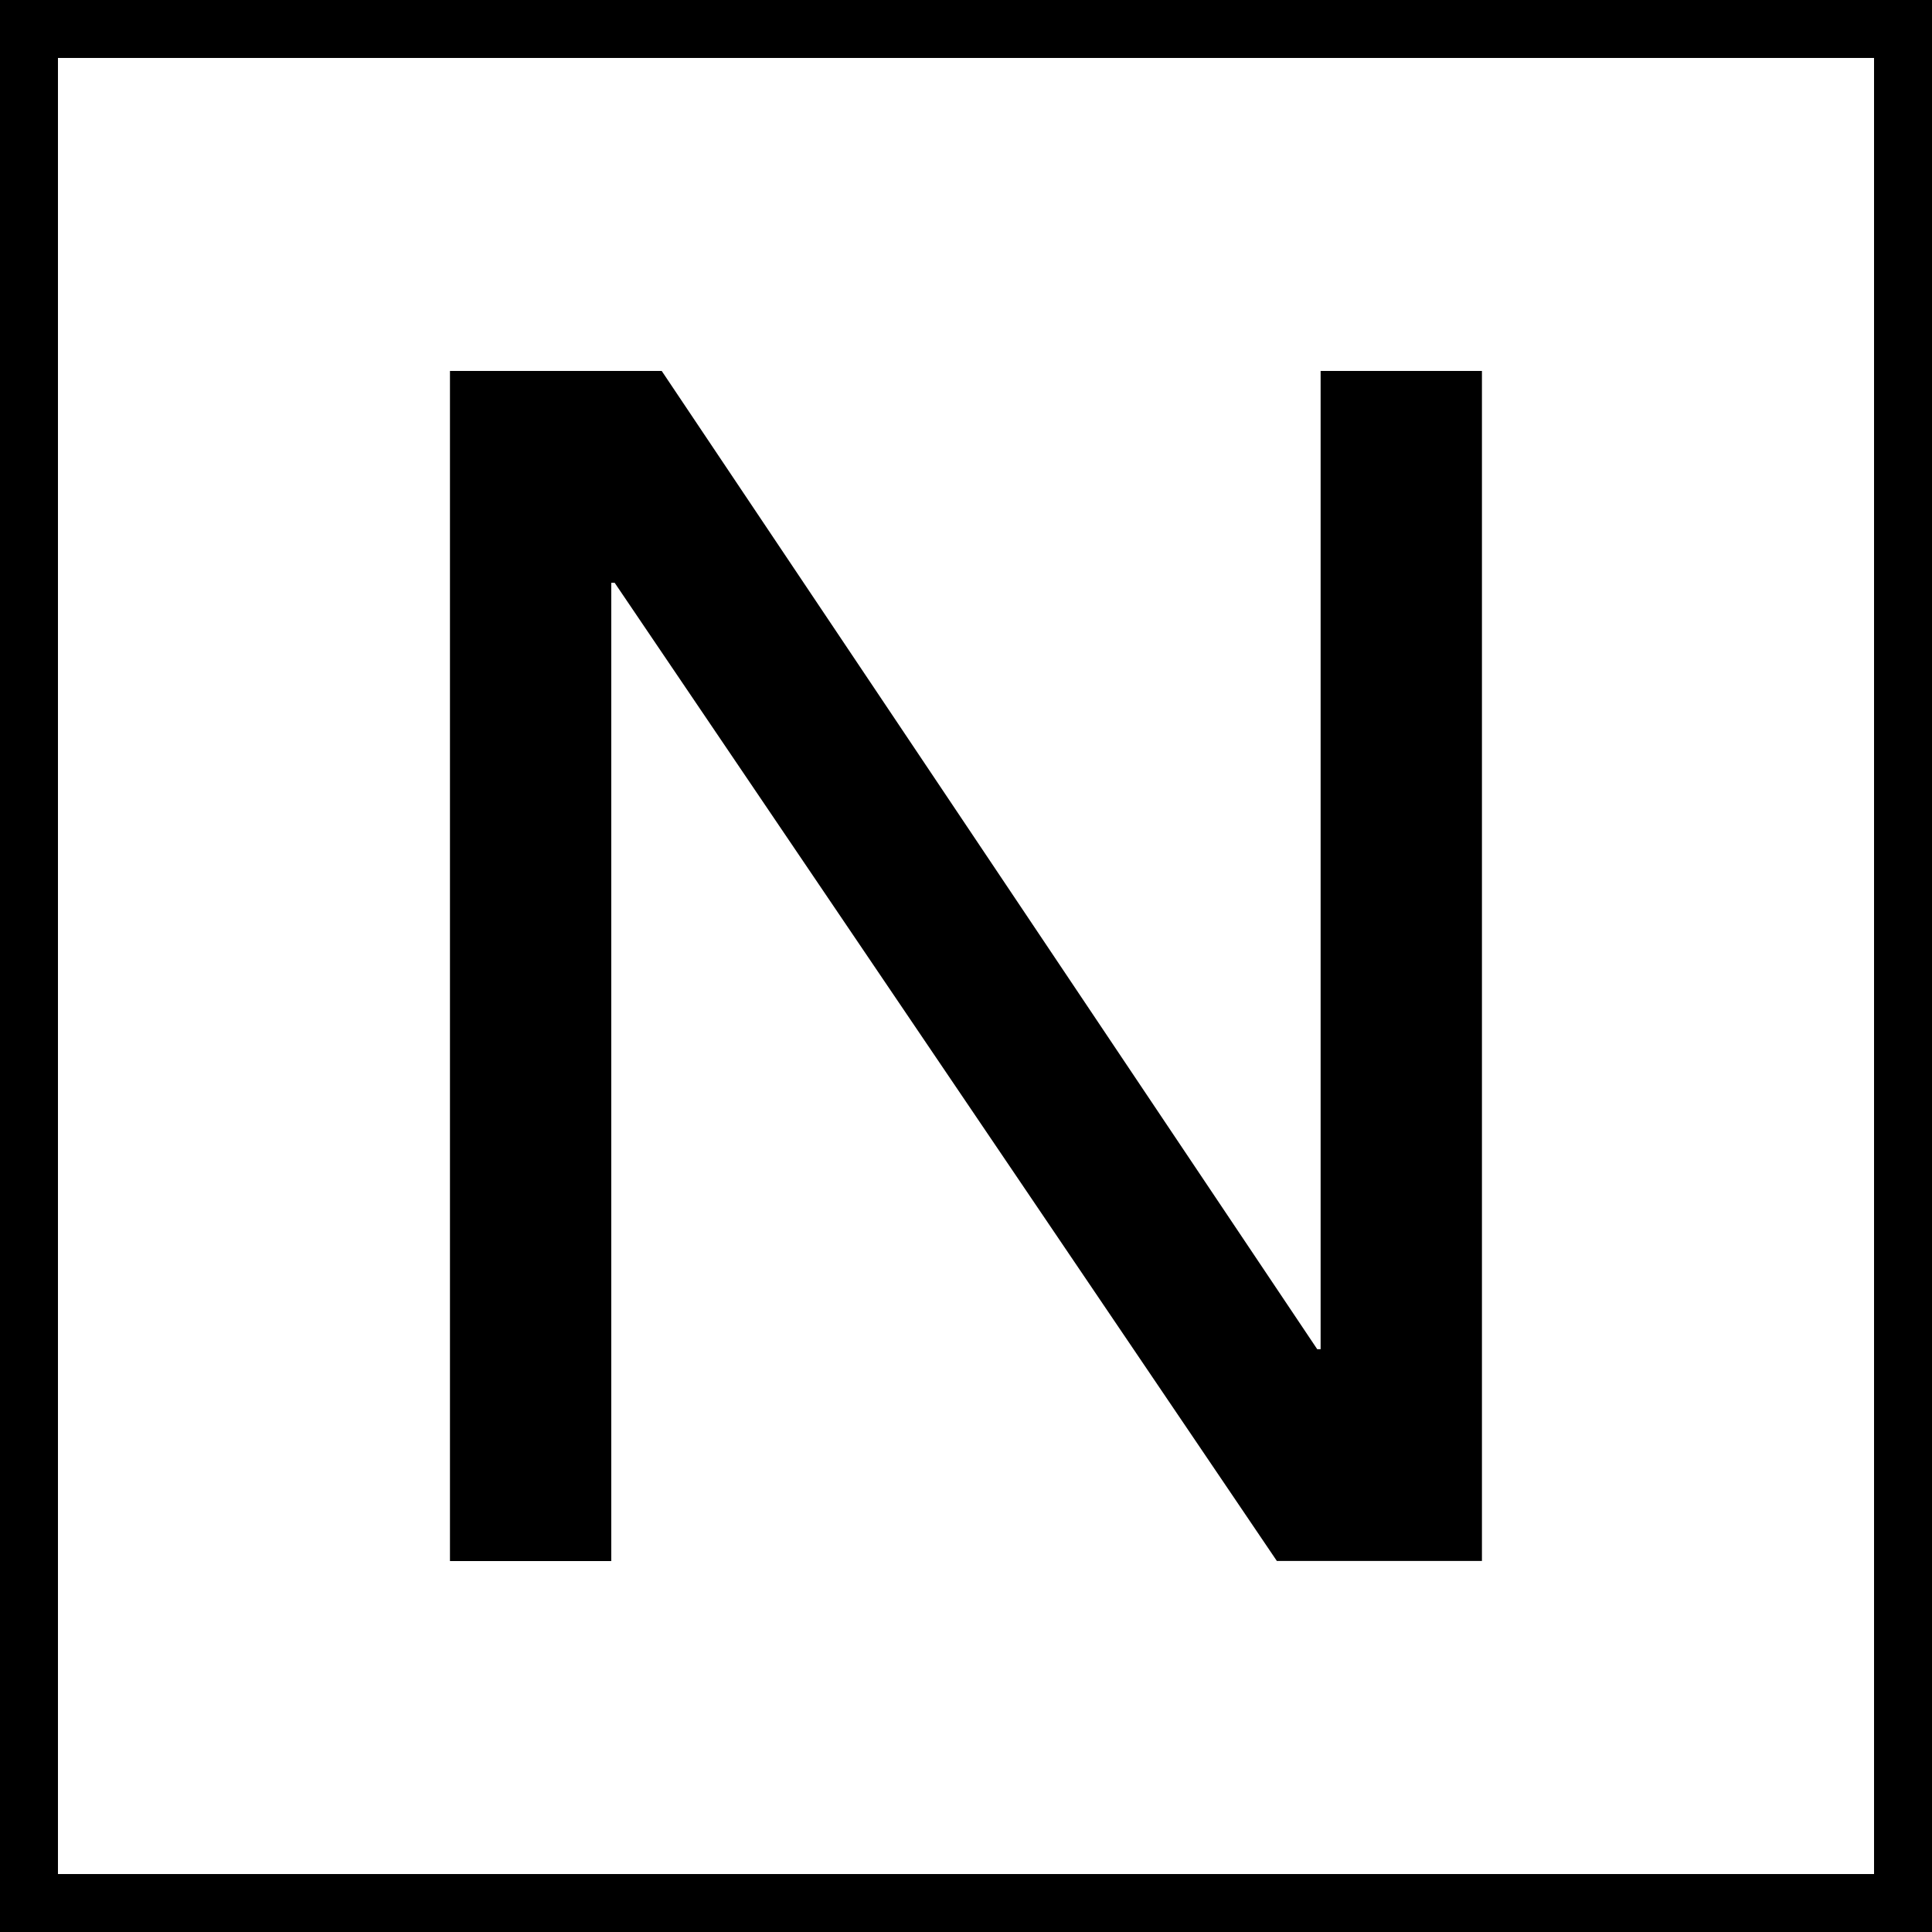 <?xml version="1.0" encoding="UTF-8"?><svg id="N" xmlns="http://www.w3.org/2000/svg" viewBox="0 0 200 200"><path d="M46.58,38.4h21.92l67.86,101.27h.35V38.4h16.7v123.19h-21.23L63.63,60.33h-.35v101.27h-16.7V38.4ZM194,6v188H6V6h188M200,0H0v200h200V0h0Z"/></svg>